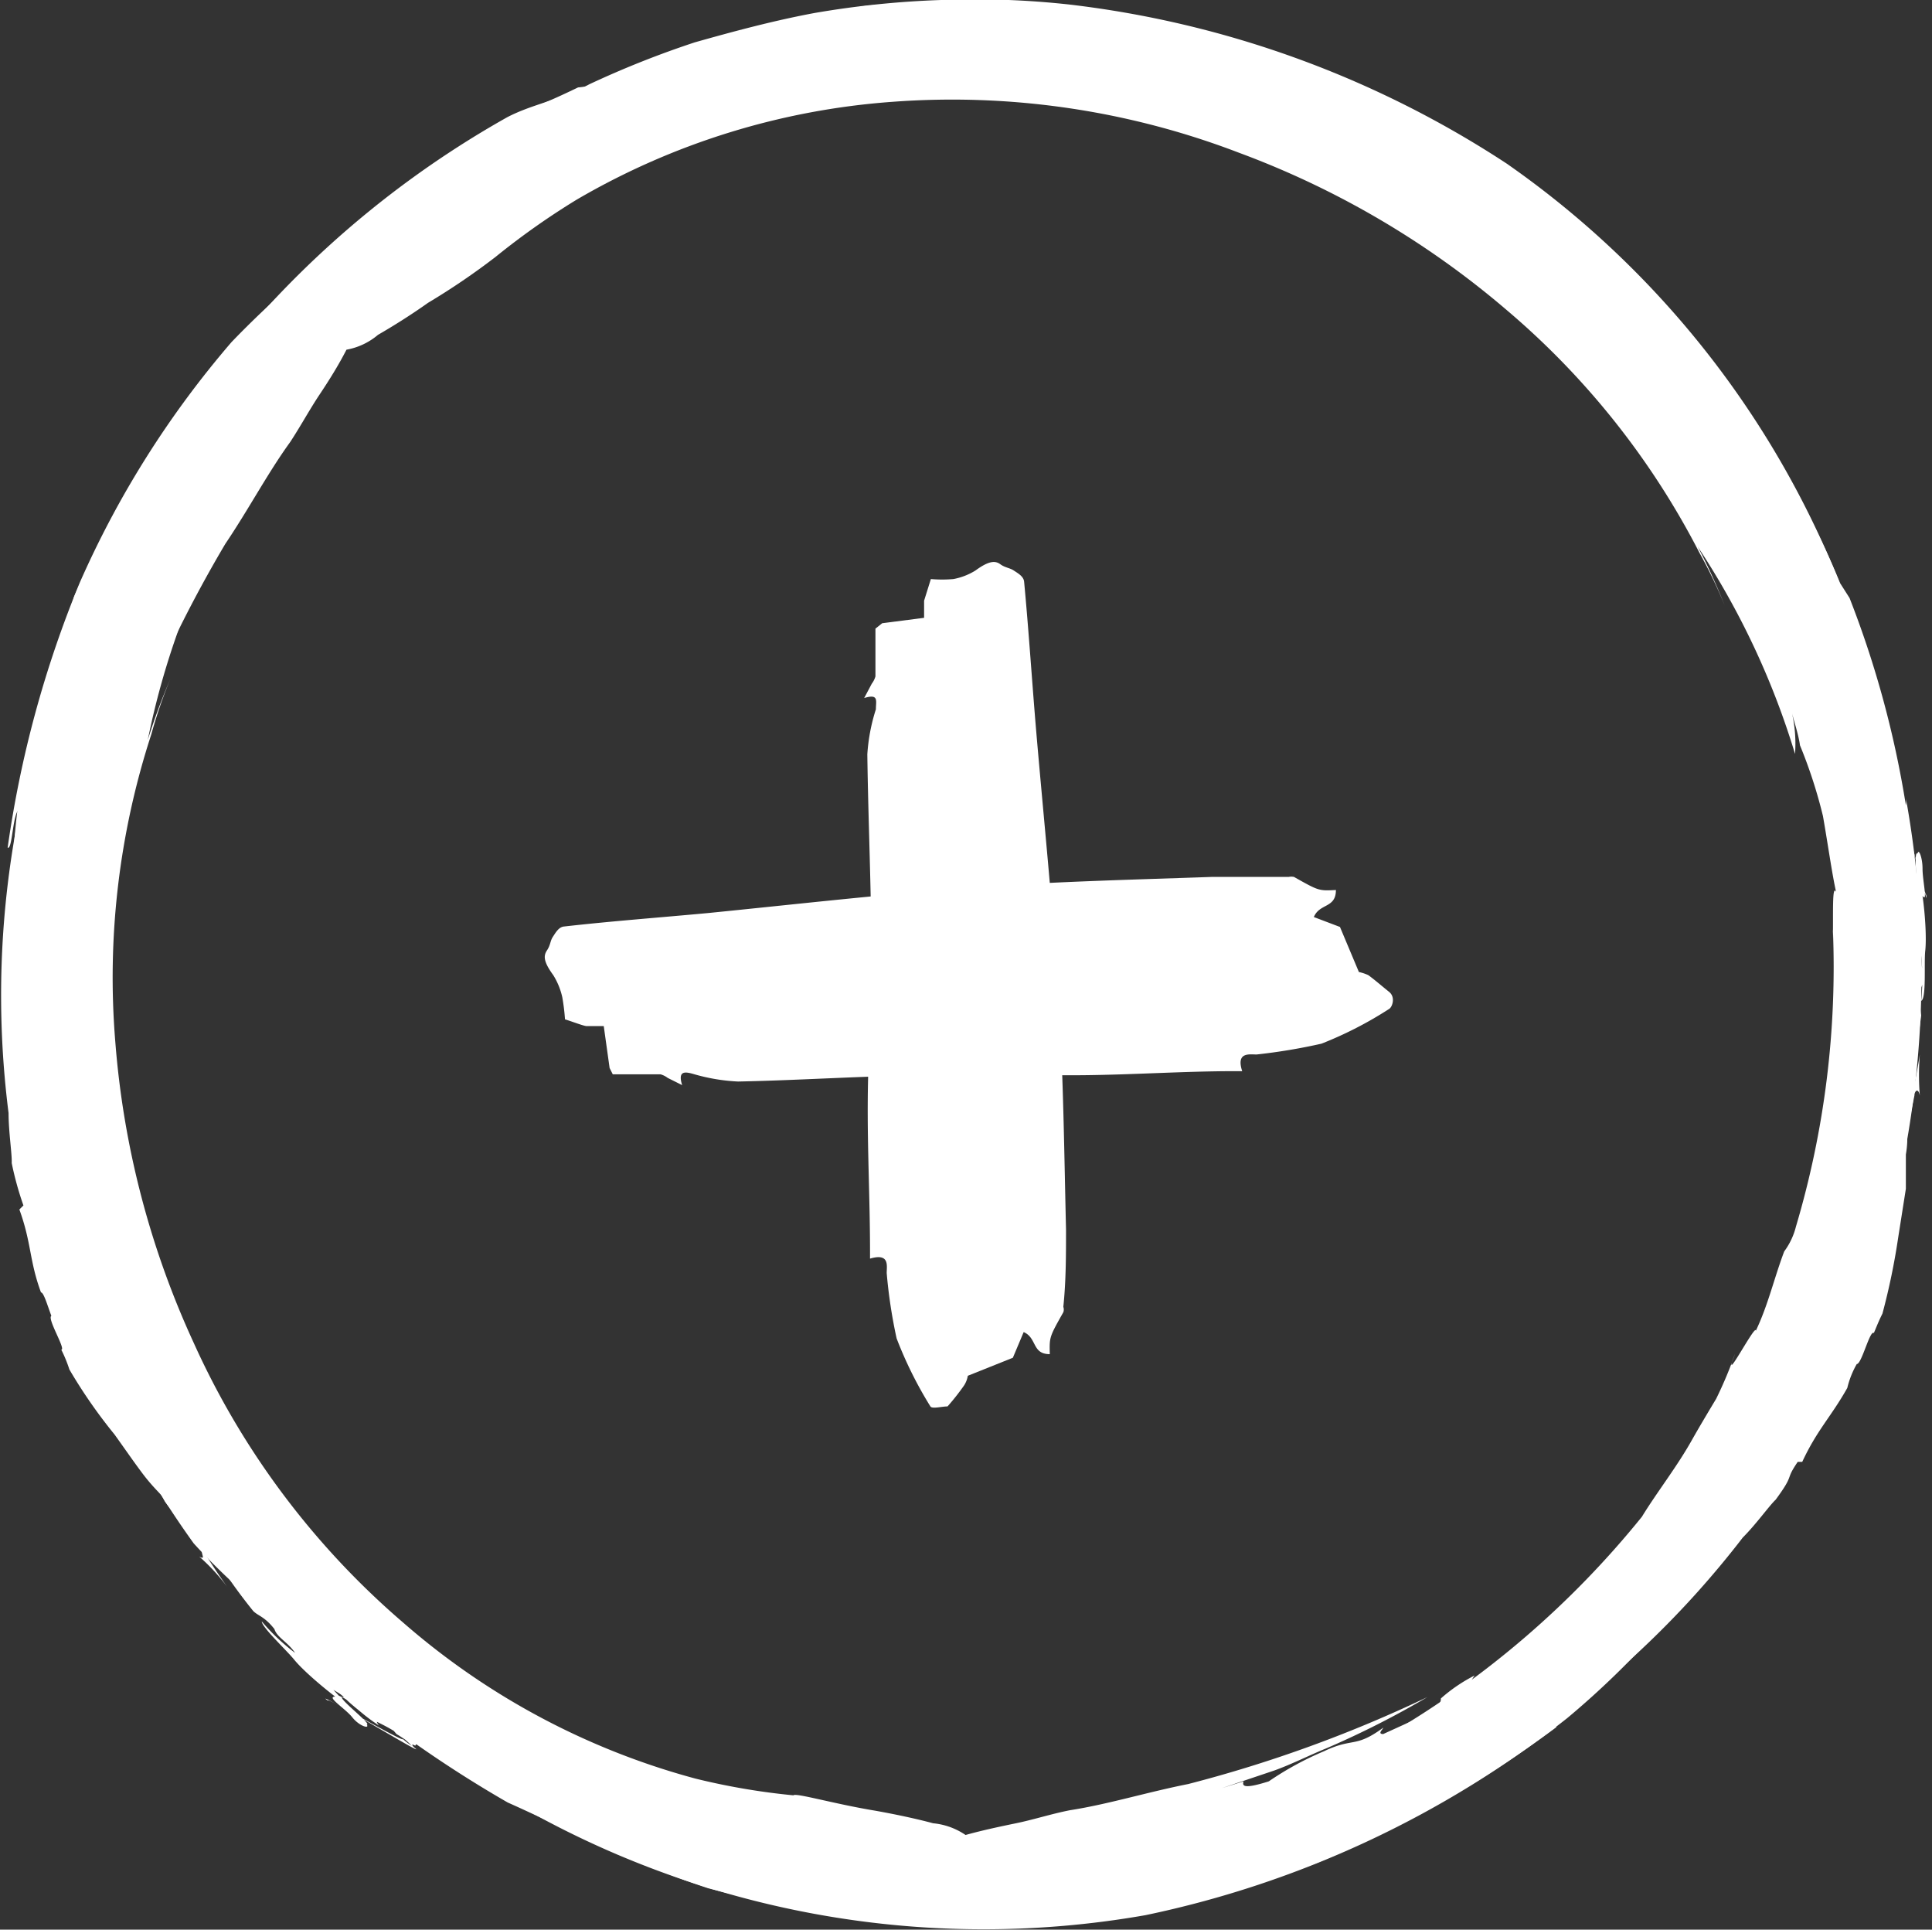 <svg xmlns="http://www.w3.org/2000/svg" viewBox="0 0 42.88 42.82"><rect x="0" y="0" width="42.88" height="42.82" fill="#333333" stroke="none"/><defs><style>.cls-1{fill:#fff;}</style></defs><g id="Calque_2" data-name="Calque 2"><g id="texte"><path class="cls-1" d="M27.6,39.53l-.48.15,1.16-.39c.39-.14.76-.33,1.15-.49a19.79,19.79,0,0,0,2.25-1.14,29.3,29.3,0,0,1-5.31,1.93c-.91.18-1.78.45-2.62.58-.41.08-.81.21-1.2.29s-.76.16-1.12.26a1.53,1.53,0,0,0-.72-.26c-.37-.1-.84-.2-1.29-.28-.91-.15-1.76-.4-1.81-.34a15.15,15.15,0,0,1-2.17-.37l1.49.32-1.49-.32A16.3,16.3,0,0,1,8.94,36,17.84,17.84,0,0,1,4.3,29.8a19.56,19.56,0,0,1-1.74-6.67,17.41,17.41,0,0,1,.8-6.84,10.33,10.33,0,0,1,.42-1.22,13.73,13.73,0,0,0-.5,1.35A17.47,17.47,0,0,1,5,11.64a3.22,3.22,0,0,0-.67.79c.15-.23.26-.49.43-.71a11.45,11.45,0,0,1,.75-1.48c.37-.52.76-1,1-1.39-.06.19.38-.3.8-.69l-.2.12A19.94,19.94,0,0,1,12.35,4.2,1.68,1.68,0,0,1,12.92,4c.57-.26,1.11-.59,1.7-.8-.1.16,1.5-.39.68,0a8.28,8.28,0,0,1,1-.38l1-.26c.68-.2,1.36-.28,2-.43A20.48,20.48,0,0,1,33.43,5.76l-.07-.11a14.68,14.68,0,0,1,4,3.72l.82,1c.28.34.5.72.75,1.06.51.67.86,1.3,1.1,1.54.19.42.38.76.52,1.09l.37.92c.12.3.25.59.38.92s.19.72.31,1.16c0-.49.52,1.69.44.8-.11-1.22-.24-1.26-.37-2.3l0,0A20.69,20.69,0,0,0,33.44,3.63,22.44,22.44,0,0,0,23.73.1,19.15,19.15,0,0,0,20.89,0a20.42,20.42,0,0,0-2.82.29c-.91.17-1.8.41-2.65.65a21.12,21.12,0,0,0-2.34.93c-.67.36-1.24.43-1.82.73A21.67,21.67,0,0,0,4,9.24L4,9.11a21.86,21.86,0,0,0-2.36,4.14s-.06.25-.09.38a16.21,16.21,0,0,0-1.23,5,27,27,0,0,0,.18,5.4c0,.17.06.35.08.54A20.36,20.36,0,0,0,4.3,34.25a14.13,14.13,0,0,0,1.45,1.38c.3.47.48.44,1,.9C7.65,38,8.61,38.38,8,37.78A26.52,26.52,0,0,0,11.27,40c.52.23,1,.47,1.55.69a2.4,2.4,0,0,1,.89.46c1.17.41.8.35,2,.75a15.17,15.17,0,0,0,3.59.51h-.21a22.14,22.14,0,0,0,4,.31,21.47,21.47,0,0,0,6.16-1.39,24.61,24.61,0,0,0,5.29-3c0-.12-.67.51-.8.41a20.83,20.83,0,0,0,4.94-4.62c.3-.3.59-.71.73-.84.44-.6.19-.4.49-.84H40c.33-.71.64-1,1-1.64a2,2,0,0,1,.21-.53c.11,0,.29-.76.38-.69h0c.06-.14.1-.25.19-.43a15,15,0,0,0,.35-1.69l.17-1.08c0-.31,0-.55,0-.62l0-.14c.07-.41,0-.6,0-.37l.09-.5v.06l.1-.5c0-.09.08-.19.12,0a5.5,5.5,0,0,1,0-.91A14,14,0,0,1,42,25.84c0-.34.19-.94.24-1.31a12.46,12.46,0,0,0,.4-2,1.9,1.9,0,0,1,0-.62c.09-.17,0-.4,0-.7a5,5,0,0,1,0,1c.12-.05.06-.84.09-1.11s0-.8-.06-1.22c.12.17,0-.34,0-.6s-.09-.46-.11-.34c-.12-.08.07,1.13-.09.75a4.75,4.75,0,0,0-.09-1c-.06,0,0,.2-.1,0a5.54,5.54,0,0,1-.1-.86,1.84,1.84,0,0,1,0,.29c0-.44.67,2.28.57,1.73,0,.14-.65-2.41-.62-2.11s-.13-.17-.12.1l.11.29c0,.37-.06.53-.12.41-.06-.63.62,1.69.5,1.18,0,.07,0,.14,0,.21a3.69,3.69,0,0,1-.13-1.05c-.06,0-.12-.29-.17-.54V18.3c-.06-.25-.09-.61-.15-.43.19,1.49-.71-.87-.57.56,0-.61.15.18.25.8a2.42,2.42,0,0,0-.06.8c0,.39.06.23.09.3,0,.22,0,.63-.11.58.09.3,0,.49,0,.85s0,0,.08.21c0,.48-.11,1.15-.15,1.53-.08.14-.23.57-.3.24.07-.72.14.29.18-.46-.17.3,0-.67-.09-.81a5.12,5.12,0,0,0-.14,1.11l0-.08a4.21,4.21,0,0,1-.24,1.43c0-.09-.1.06-.07-.19l-.09.47c0,.07,0,.13,0,0a1.9,1.9,0,0,1-.12.62c-.05,0-.47,2.57-.54,2.47A3.48,3.48,0,0,0,40,29a2.85,2.85,0,0,0,.18-.47,9.33,9.33,0,0,0,.31-1.07c.17-.77.31-1.49.26-1.26s-.23,1.12-.53,2.06l-.43,1.31a3.47,3.47,0,0,1-.32.63c-.12.23-.25.52-.18.49-.22.39,0-.16-.22.09,0,0,0,0,0,.08l-.2.24c-.26.63-.89,1.42-1.21,2.07a7.5,7.5,0,0,1,.32-.87l.06,0c0-.07.21-.4.16-.42a6.49,6.49,0,0,0-.66,1.08l-.19.17h0c-.12.1-.11.08-.1,0a0,0,0,0,1,0,0c-.3.11-.94,1.42-1.58,1.91-.14.18,0,0-.17.27-.58.56-1.08.84-1.72,1.38-.16.23-.16.26.13.1a4.91,4.91,0,0,1-.51.39c.35-.49-1.07.54-.67,0a3.55,3.55,0,0,0-.75.51c0,.06,0,.17-.38.38l-.9.41c-.14,0,0-.11,0-.14-.63.46-.66.21-1.31.52a6.87,6.87,0,0,0-1.23.67C27.59,39.71,27.57,39.63,27.6,39.53Z"/><path class="cls-1" d="M4.16,13l.24-.44-.55,1.1c-.17.37-.31.77-.47,1.15a22.39,22.39,0,0,0-.78,2.4A29,29,0,0,1,5,12.07c.52-.77.94-1.57,1.44-2.26.23-.35.43-.72.65-1.05s.42-.65.6-1a1.49,1.49,0,0,0,.7-.33c.33-.19.73-.44,1.11-.71A15.55,15.55,0,0,0,11,5.7a16.6,16.6,0,0,1,1.8-1.27l-1.28.83,1.28-.83a16.2,16.2,0,0,1,7-2.17,17.78,17.78,0,0,1,7.7,1.13,19.6,19.6,0,0,1,5.94,3.49,17.59,17.59,0,0,1,4.28,5.39,10.45,10.45,0,0,1,.56,1.17,12.88,12.88,0,0,0-.6-1.31,17.56,17.56,0,0,1,2.16,4.6,3.09,3.09,0,0,0-.09-1c.06.27.16.53.2.81a10.76,10.76,0,0,1,.51,1.57c.11.63.2,1.27.29,1.68-.09-.17-.06.49-.07,1.06l0-.23a20.21,20.21,0,0,1-.82,6.6,1.56,1.56,0,0,1-.26.55c-.22.58-.36,1.2-.63,1.76,0-.18-.79,1.34-.46.51a9.16,9.16,0,0,1-.42,1c-.18.3-.36.6-.53.9-.34.61-.77,1.15-1.12,1.72A20.54,20.54,0,0,1,23.92,41l.13,0a14.54,14.54,0,0,1-5.49.22l-1.25-.09c-.44,0-.87-.16-1.29-.22-.83-.12-1.52-.31-1.86-.31-.43-.16-.81-.27-1.13-.4l-.92-.39c-.3-.13-.6-.24-.92-.39l-1-.59c.32.36-1.56-.83-.88-.26.94.79,1.07.72,1.9,1.37v-.05A20.76,20.76,0,0,0,25.42,42.5a22.52,22.52,0,0,0,9.36-4.37,19,19,0,0,0,2.06-2A19.68,19.68,0,0,0,38.62,34c.53-.76,1-1.56,1.42-2.33a21.24,21.24,0,0,0,1-2.31c.22-.73.56-1.18.77-1.8a21.75,21.75,0,0,0,.49-9.85.55.55,0,0,1,0,.16,22.15,22.15,0,0,0-1.25-4.6s-.14-.22-.21-.33a16,16,0,0,0-2.71-4.44,25.65,25.65,0,0,0-3.94-3.69l-.44-.32A20.19,20.19,0,0,0,24.38.25a13.15,13.15,0,0,0-2,0,5.33,5.33,0,0,0-1.31,0c-1.68-.32-2.65,0-1.78,0a24.43,24.43,0,0,0-3.88.78c-.53.2-1.06.39-1.58.61a2.59,2.59,0,0,1-1,.3c-1.12.54-.81.31-2,.92A14.63,14.63,0,0,0,8,5.13L8.14,5a21.56,21.56,0,0,0-3,2.59,21.36,21.36,0,0,0-3.37,5.34,24.24,24.24,0,0,0-1.6,5.88c.11.06.11-.83.27-.85A20.7,20.7,0,0,0,.19,24.7c0,.42.08.92.07,1.11a7.1,7.1,0,0,0,.26.94l-.09.09c.27.74.22,1.14.48,1.84.06,0,.14.28.23.52-.1.06.33.75.22.75h0a3.08,3.08,0,0,1,.18.44,11.35,11.35,0,0,0,1,1.44c.23.32.45.64.64.89s.36.41.41.47l.07.13c.24.34.41.43.29.22L4.2,34l0,0,.28.43c0,.08.08.19-.06.11a4.36,4.36,0,0,1,.62.67,14.78,14.78,0,0,1-1.34-2.29c.23.26.53.81.75,1.1a12.28,12.28,0,0,0,1.17,1.73c.11.11.25.12.47.4.06.19.29.28.46.53a4.45,4.45,0,0,1-.74-.7c0,.13.55.64.72.85s.57.56.91.82c-.21,0,.22.26.38.46s.39.26.32.16c.14,0-.85-.74-.46-.59a4,4,0,0,0,.73.61s-.13-.16.05-.08a4,4,0,0,1,.68.53,1.34,1.34,0,0,1-.23-.18c.34.28-2.08-1.13-1.63-.82-.07-.12,2.17,1.25,1.94,1.06s.21,0,0-.16l-.28-.12c-.28-.25-.33-.42-.21-.38.49.4-1.63-.76-1.18-.48l-.15-.16a4.1,4.1,0,0,1,.84.65s.29.13.5.26l.06.07c.22.13.5.36.41.2-1.18-.92,1.12.11,0-.8.4.47-.24,0-.74-.4a2.55,2.55,0,0,0-.53-.6c-.29-.26-.2-.12-.27-.15s-.42-.47-.33-.49c-.28-.15-.32-.37-.6-.6s0,0-.2-.09c-.32-.36-.74-.89-1-1.19,0-.16-.24-.57,0-.38.45.56-.31-.11.19.45-.09-.34.47.48.64.51A5,5,0,0,0,5.73,34l0,.08a4.59,4.59,0,0,1-.84-1.18c.1,0,0-.12.19.09l-.27-.41s-.1-.08,0,0a2,2,0,0,1-.35-.53c0-.06-1.49-2.14-1.37-2.12a3.37,3.37,0,0,0-.29-.73s.08.18.22.46a7.39,7.39,0,0,0,.53,1c.43.67.83,1.28.71,1.08s-.63-1-1.09-1.84l-.62-1.22A3.68,3.68,0,0,1,2.33,28c-.08-.25-.19-.55-.22-.47-.12-.43.14.09.09-.22,0,0,0,0-.05-.06l0-.31c-.27-.64-.38-1.64-.61-2.33a7.69,7.69,0,0,1,.39.85v.08c0,.06.13.42.18.4a6.75,6.75,0,0,0-.29-1.22v-.26h0c0-.15,0-.14.06-.09s0,0,0,0c.13-.28-.34-1.66-.23-2.47,0-.23,0,0-.07-.31,0-.81.17-1.36.24-2.19-.05-.27-.08-.3-.17,0a4.34,4.34,0,0,1,.09-.63c.09.59.37-1.15.45-.49a2.91,2.91,0,0,0,.17-.89c0-.05-.11-.12,0-.55L2.69,16c.09-.1.06.09.12.08.12-.78.31-.61.56-1.3a7.16,7.16,0,0,0,.39-1.33C4,12.85,4.11,12.89,4.16,13Z"/><path class="cls-1" d="M19.58,13.83l.93-.12,0-.32s0,0,0-.06l.15-.48a2.92,2.92,0,0,0,.5,0,1.42,1.42,0,0,0,.49-.19c.3-.22.44-.22.55-.14s.21.08.3.14.22.13.23.25c.1,1.06.17,2.14.26,3.22.17,2,.38,4,.51,6.09.1,1.66.12,3.37.16,5.07,0,.55,0,1.14-.06,1.71a.18.18,0,0,1,0,.12c-.31.55-.31.55-.3.93-.4,0-.28-.36-.58-.49l-.24.57-1,.4a.56.56,0,0,1-.08.21,5.06,5.06,0,0,1-.37.47c-.13,0-.34.06-.38,0a8.85,8.85,0,0,1-.75-1.51,11.24,11.24,0,0,1-.22-1.45c0-.16.07-.45-.37-.32,0,0,0-.1,0-.15,0-1.14-.06-2.26-.05-3.41s.09-2.1.08-3.12c0-1.52-.07-3-.09-4.51a4.12,4.12,0,0,1,.19-1c0-.19.07-.35-.26-.25l.17-.32a.48.48,0,0,0,.08-.16c0-.25,0-.5,0-.75,0-.1,0-.21,0-.31Z"/><path class="cls-1" d="M13.53,23.7l-.13-.93-.32,0s0,0-.06,0-.32-.1-.48-.15a4.66,4.66,0,0,0-.06-.49,1.58,1.58,0,0,0-.2-.49c-.22-.3-.22-.43-.14-.55s.07-.21.13-.3.13-.22.25-.23c1.06-.12,2.14-.2,3.21-.3,2-.2,4-.43,6.09-.58,1.66-.12,3.37-.16,5.07-.22.55,0,1.14,0,1.71,0a.3.3,0,0,1,.12,0c.55.31.55.31.93.29,0,.41-.36.29-.49.6l.58.22.42,1a1,1,0,0,1,.21.07c.15.11.31.25.46.37s.07.34,0,.38a8.48,8.48,0,0,1-1.5.77,12.72,12.72,0,0,1-1.44.24c-.16,0-.46-.06-.32.37,0,0-.1,0-.15,0-1.14,0-2.26.08-3.41.09s-2.1-.06-3.12,0c-1.52,0-3,.11-4.51.14a4.2,4.2,0,0,1-1-.17c-.18-.05-.34-.07-.24.25l-.32-.16a.48.48,0,0,0-.16-.08c-.26,0-.5,0-.75,0l-.31,0Z"/></g></g></svg>